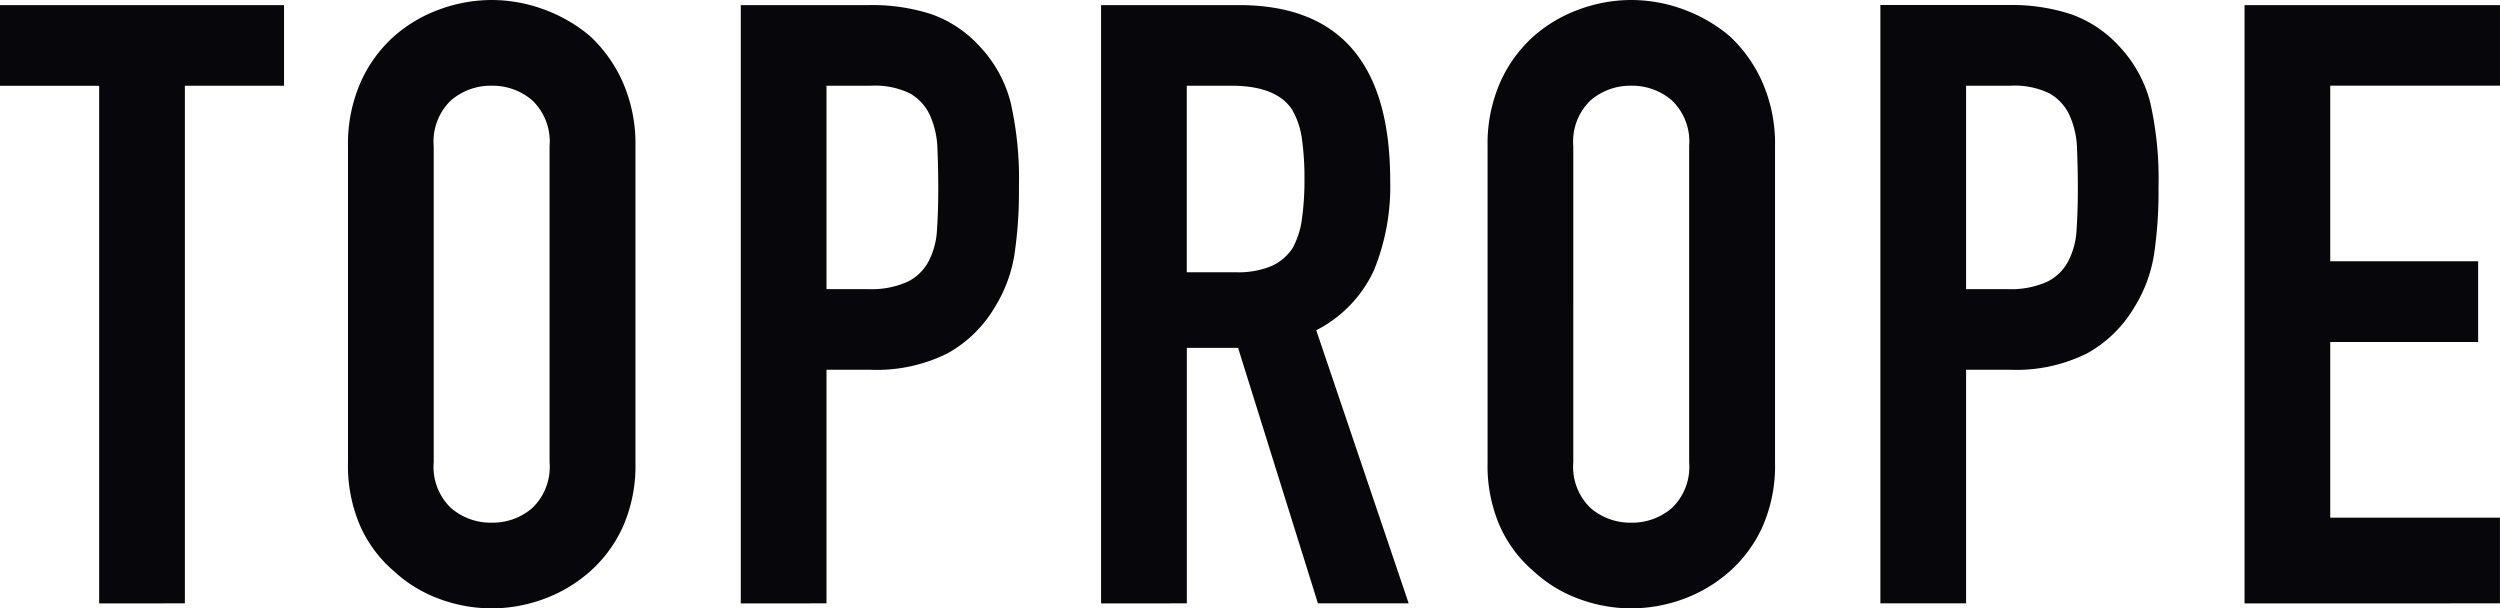 <svg xmlns="http://www.w3.org/2000/svg" width="208.833" height="50.821" viewBox="0 0 208.833 50.821">
  <g id="Gruppe_14" data-name="Gruppe 14" transform="translate(0 217.103)">
    <g id="Gruppe_8" data-name="Gruppe 8" transform="translate(0 -217.103)">
      <g id="Gruppe_2" data-name="Gruppe 2">
        <path id="Pfad_4" data-name="Pfad 4" d="M-34.019-111.026v-43.24h8.283V-161H-49.462v6.739h8.283v43.24Zm13.626-11.793a12.654,12.654,0,0,0,1.053,5.405,10.709,10.709,0,0,0,2.808,3.72,11.249,11.249,0,0,0,3.826,2.316,12.656,12.656,0,0,0,4.317.772,12.664,12.664,0,0,0,4.317-.772,12.038,12.038,0,0,0,3.9-2.316,11.147,11.147,0,0,0,2.738-3.72,12.654,12.654,0,0,0,1.053-5.405v-26.393a12.773,12.773,0,0,0-1.053-5.335,11.755,11.755,0,0,0-2.738-3.861,12.745,12.745,0,0,0-3.9-2.246,12.663,12.663,0,0,0-4.317-.772,12.655,12.655,0,0,0-4.317.772,11.872,11.872,0,0,0-3.826,2.246,11.27,11.27,0,0,0-2.808,3.861,12.773,12.773,0,0,0-1.053,5.335Zm7.16-26.393a4.759,4.759,0,0,1,1.439-3.826,5.076,5.076,0,0,1,3.4-1.228,5.08,5.08,0,0,1,3.4,1.228,4.762,4.762,0,0,1,1.439,3.826v26.393a4.759,4.759,0,0,1-1.439,3.826,5.076,5.076,0,0,1-3.4,1.229,5.072,5.072,0,0,1-3.4-1.229,4.756,4.756,0,0,1-1.439-3.826Zm32.811,38.186V-130.54h3.65a13.232,13.232,0,0,0,6.458-1.369,10.452,10.452,0,0,0,3.931-3.826,11.889,11.889,0,0,0,1.649-4.352,35.429,35.429,0,0,0,.386-5.686,28.8,28.8,0,0,0-.7-7.125,10.712,10.712,0,0,0-2.527-4.6,9.988,9.988,0,0,0-4.071-2.738A15.984,15.984,0,0,0,23.158-161H12.418v49.979Zm3.72-43.24a6.688,6.688,0,0,1,3.229.632,4,4,0,0,1,1.685,1.825,7.228,7.228,0,0,1,.632,2.772q.069,1.58.07,3.334,0,1.9-.105,3.44a6.421,6.421,0,0,1-.667,2.6,3.978,3.978,0,0,1-1.755,1.755,7.322,7.322,0,0,1-3.369.632h-3.44v-16.987Zm30.1,0q3.72,0,5.054,1.965a6.678,6.678,0,0,1,.842,2.492,23.273,23.273,0,0,1,.21,3.334,23.269,23.269,0,0,1-.21,3.334,6.866,6.866,0,0,1-.772,2.422,4.1,4.1,0,0,1-1.755,1.509,7.205,7.205,0,0,1-3.018.526H49.674v-15.583Zm-3.72,43.24v-21.339h4.282l6.669,21.339h7.581l-7.721-22.813a10.615,10.615,0,0,0,4.808-4.984,18.492,18.492,0,0,0,1.369-7.511Q66.662-161,54.026-161H42.514v49.979ZM74.8-122.819a12.653,12.653,0,0,0,1.053,5.405,10.709,10.709,0,0,0,2.808,3.72,11.249,11.249,0,0,0,3.826,2.316,12.653,12.653,0,0,0,4.317.772,12.664,12.664,0,0,0,4.317-.772,12.041,12.041,0,0,0,3.9-2.316,11.147,11.147,0,0,0,2.738-3.72,12.654,12.654,0,0,0,1.053-5.405v-26.393a12.773,12.773,0,0,0-1.053-5.335,11.755,11.755,0,0,0-2.738-3.861,12.749,12.749,0,0,0-3.9-2.246,12.663,12.663,0,0,0-4.317-.772,12.653,12.653,0,0,0-4.317.772,11.872,11.872,0,0,0-3.826,2.246,11.27,11.27,0,0,0-2.808,3.861,12.773,12.773,0,0,0-1.053,5.335Zm7.16-26.393a4.759,4.759,0,0,1,1.439-3.826,5.076,5.076,0,0,1,3.4-1.228,5.081,5.081,0,0,1,3.4,1.228,4.763,4.763,0,0,1,1.439,3.826v26.393a4.76,4.76,0,0,1-1.439,3.826,5.076,5.076,0,0,1-3.4,1.229,5.072,5.072,0,0,1-3.4-1.229,4.756,4.756,0,0,1-1.439-3.826Zm32.811,38.186V-130.54h3.65a13.23,13.23,0,0,0,6.458-1.369,10.45,10.45,0,0,0,3.931-3.826,11.889,11.889,0,0,0,1.649-4.352,35.428,35.428,0,0,0,.386-5.686,28.782,28.782,0,0,0-.7-7.125,10.715,10.715,0,0,0-2.527-4.6,9.988,9.988,0,0,0-4.071-2.738,15.984,15.984,0,0,0-5.195-.772h-10.74v49.979Zm3.72-43.24a6.688,6.688,0,0,1,3.229.632,4,4,0,0,1,1.685,1.825,7.229,7.229,0,0,1,.632,2.772q.069,1.58.07,3.334,0,1.9-.105,3.44a6.421,6.421,0,0,1-.667,2.6,3.979,3.979,0,0,1-1.755,1.755,7.319,7.319,0,0,1-3.369.632h-3.44v-16.987Zm40.875,43.24v-7.16H145.191v-14.671h12.354V-139.6H145.191v-14.671h14.179V-161H138.032v49.979Z" transform="translate(49.462 161.426)" fill="#06060b"/>
      </g>
    </g>
  </g>
</svg>
